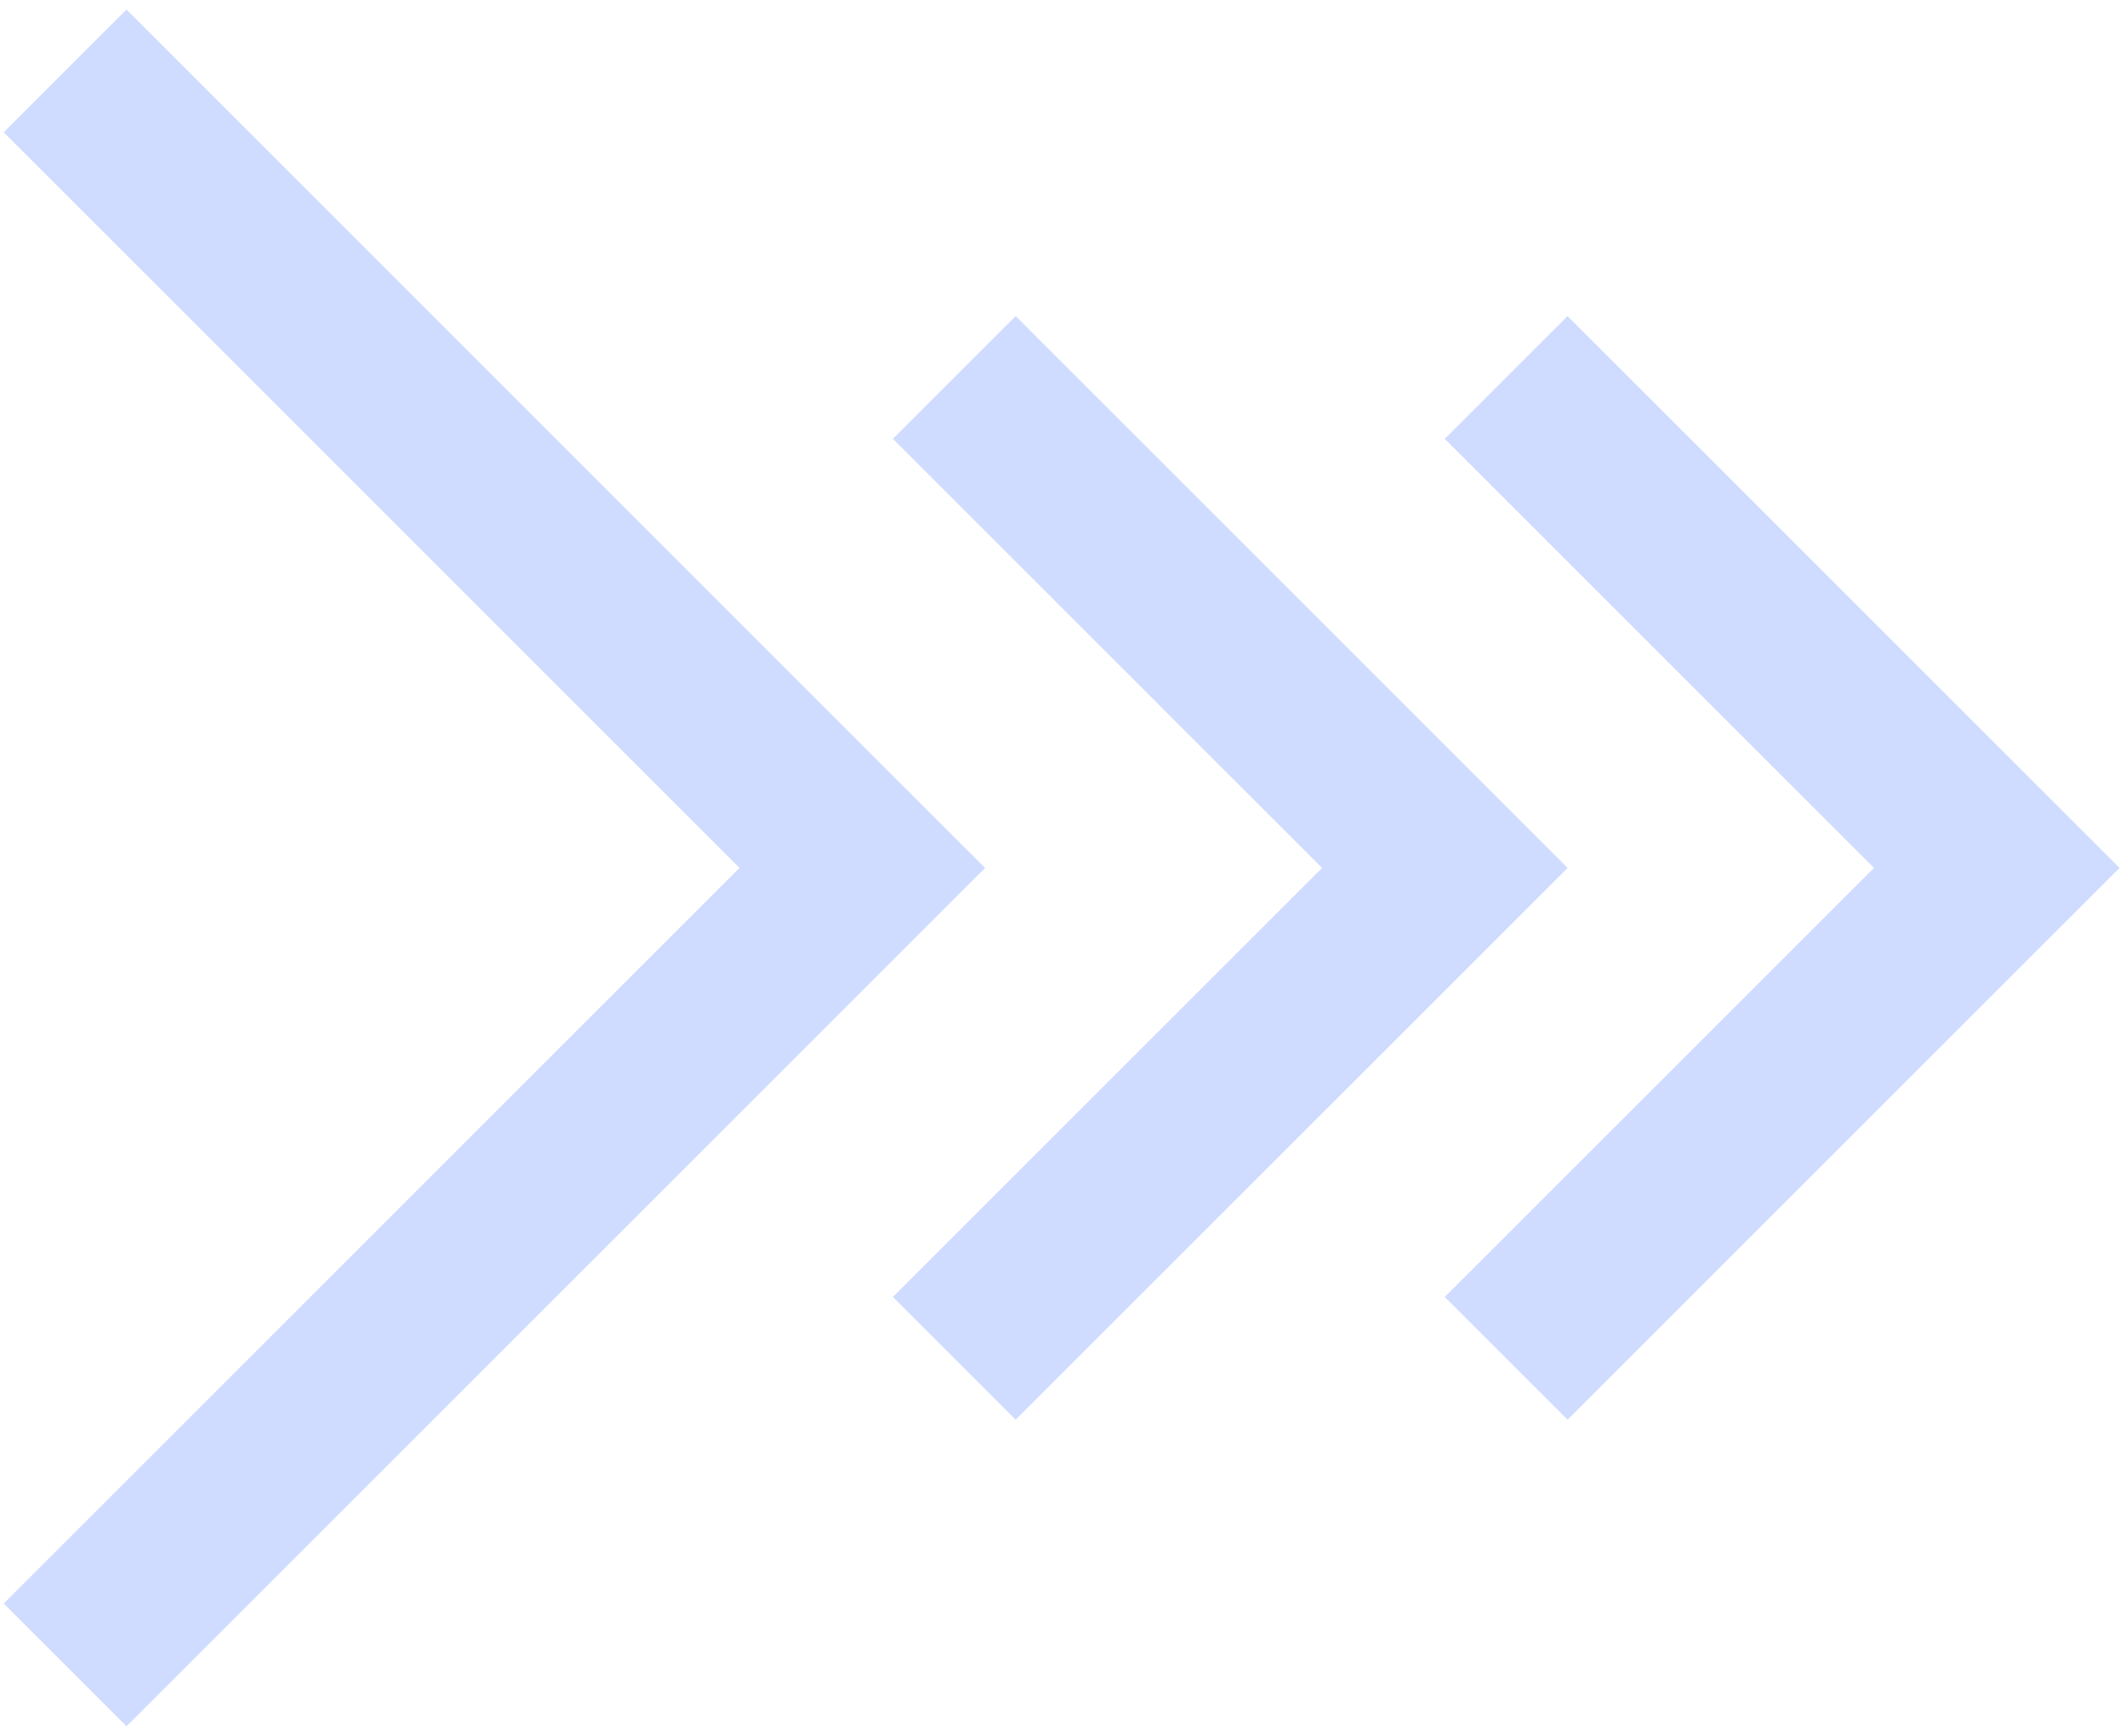 <svg width="49" height="40" viewBox="0 0 49 40" fill="none" xmlns="http://www.w3.org/2000/svg">
<g opacity="0.3">
<path d="M1.5 1.635L19.865 20L1.5 38.365" stroke="#5E88FE" stroke-width="4"/>
<path d="M21.984 8.698L33.285 20L21.984 31.301" stroke="#5E88FE" stroke-width="4"/>
<path d="M34.698 8.698L46 20L34.698 31.301" stroke="#5E88FE" stroke-width="4"/>
</g>
</svg>
